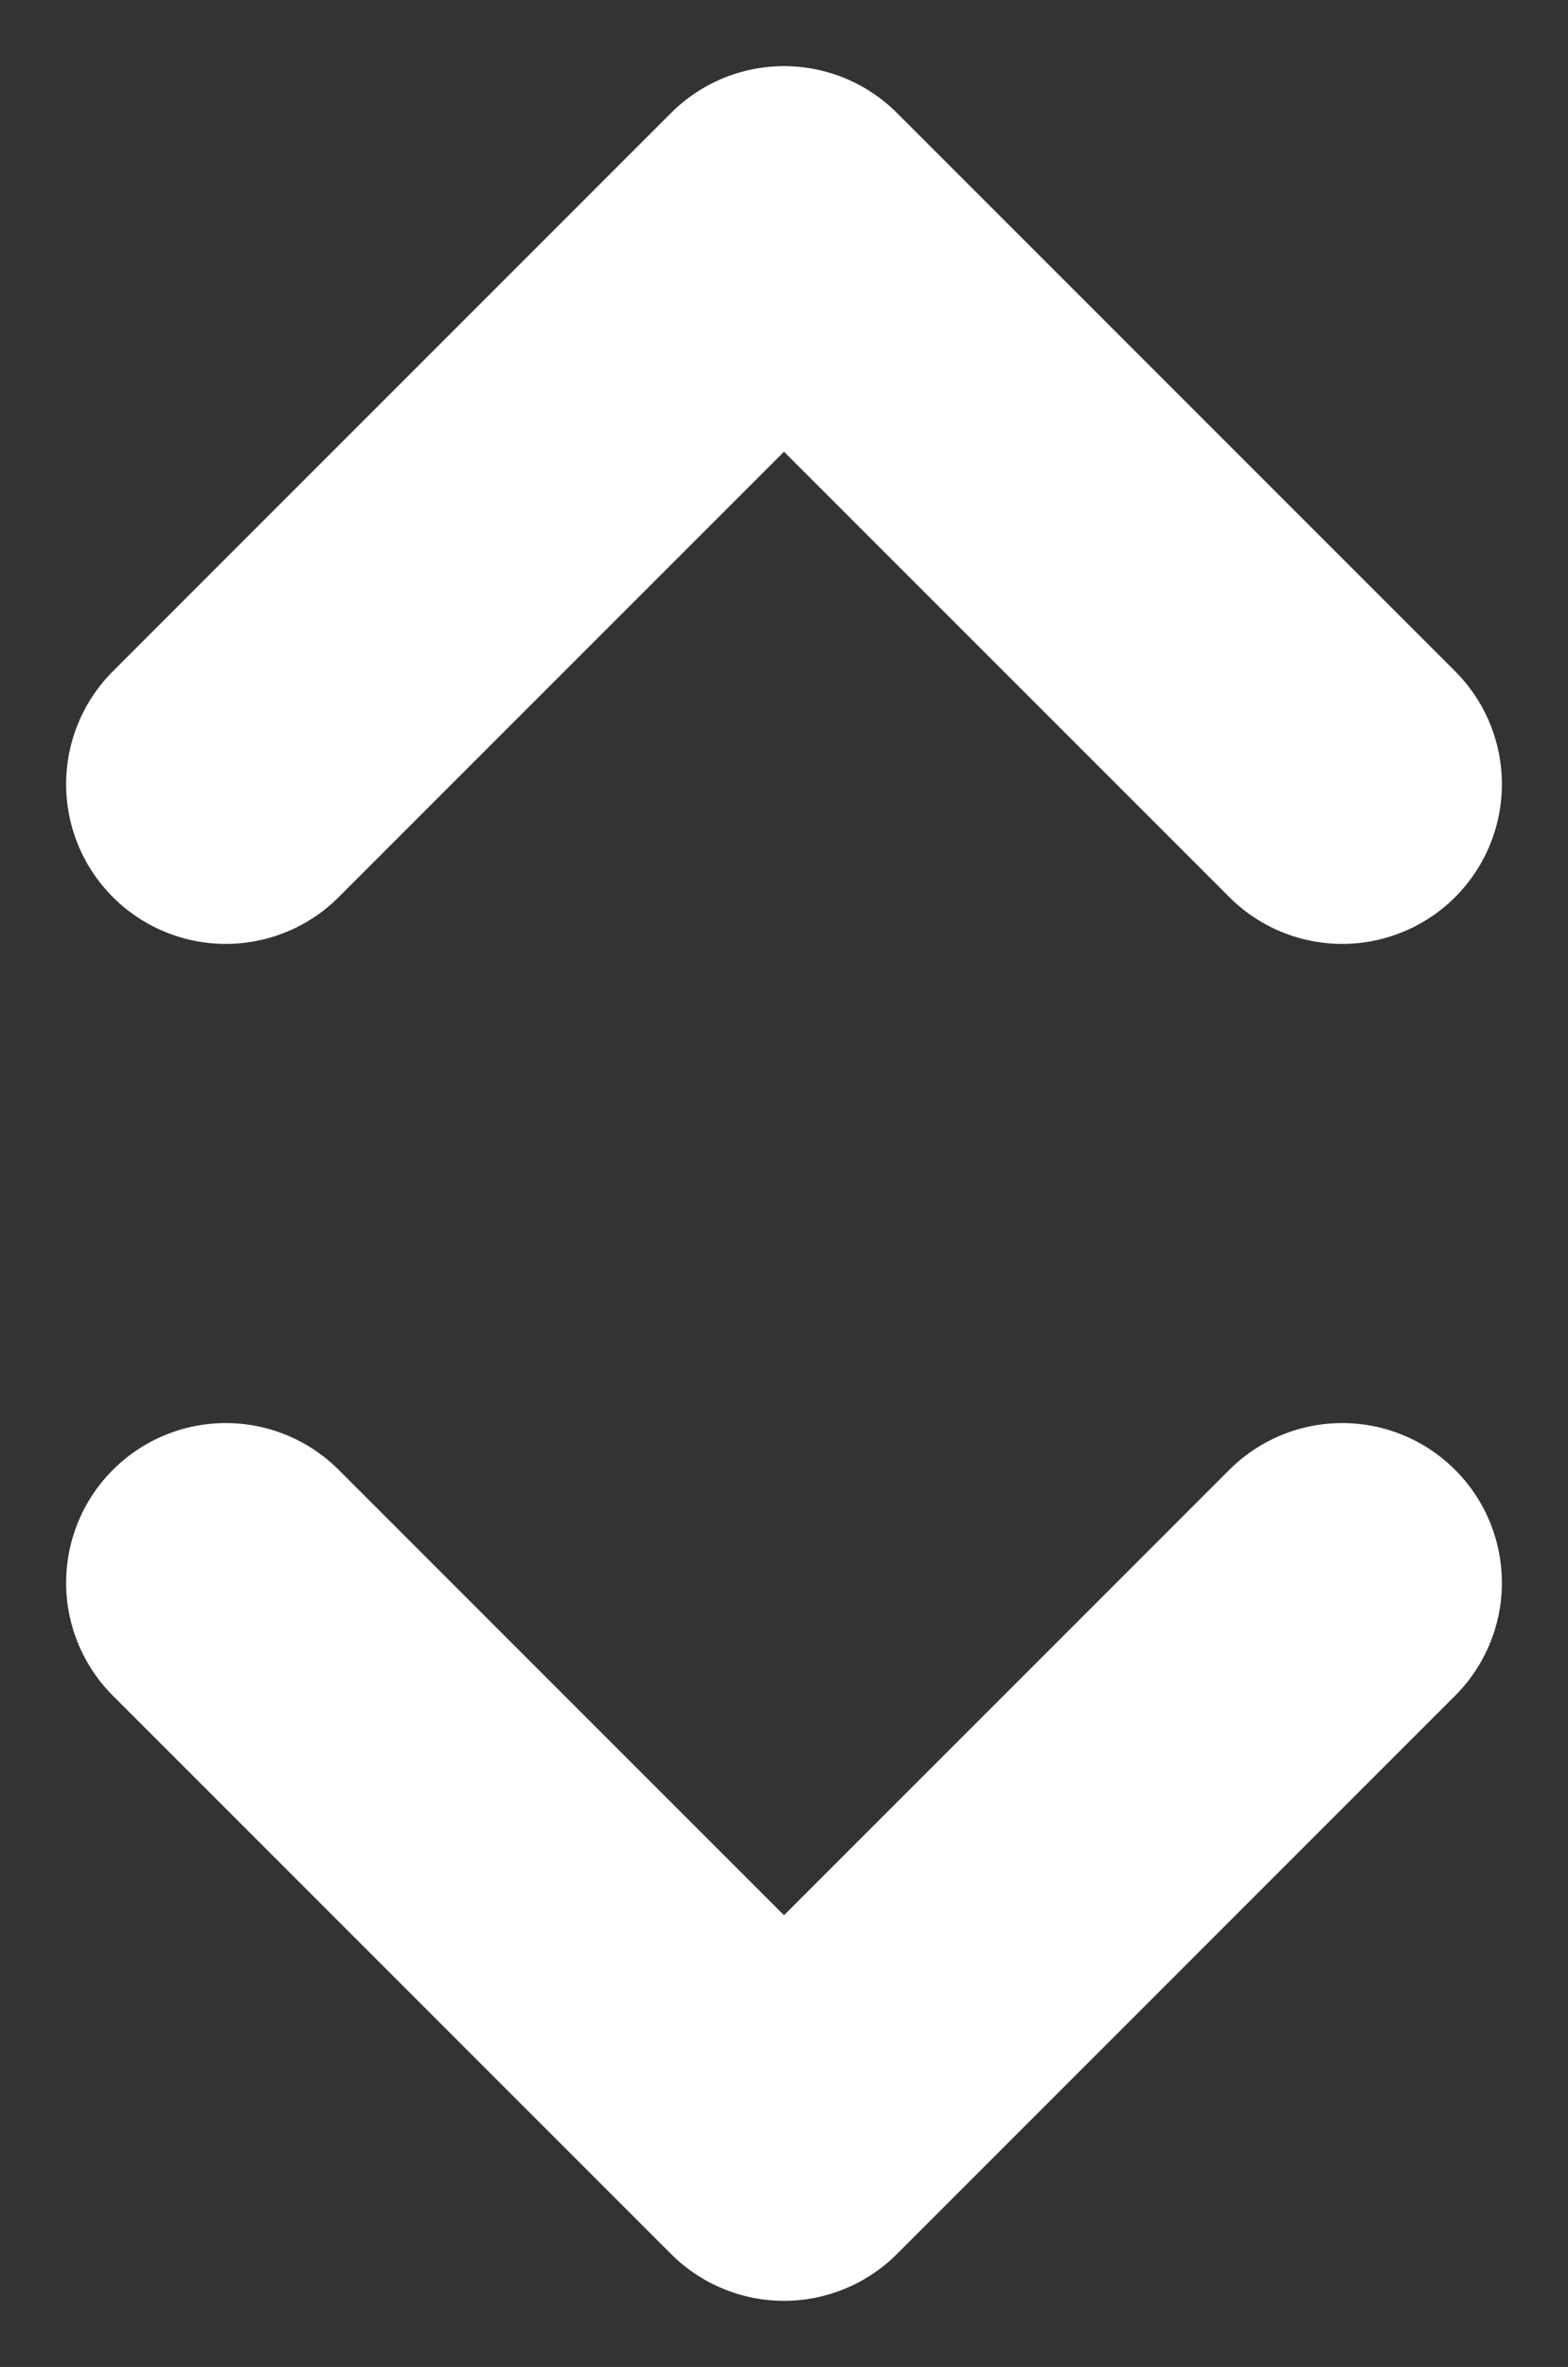 <svg xmlns="http://www.w3.org/2000/svg" width="9.82" height="14.82" viewBox="0 0 9.82 14.82">
  <rect x="0" y="0" width="9.82" height="14.82" fill="#333333" stroke="none"/>
  <g id="Group_858" data-name="Group 858" transform="translate(-349.594 -74.586)">
    <g id="Group_856" data-name="Group 856" transform="translate(-16825.453 -9396.844) rotate(180)">
      <path id="Path_33" data-name="Path 33" d="M0,0V4.944H4.944" transform="translate(-17183.453 -9476.34) rotate(-45)" fill="none" stroke="#fff" stroke-linecap="round" stroke-linejoin="round" stroke-width="2"/>
    </g>
    <g id="Group_857" data-name="Group 857" transform="translate(358 87.992) rotate(180)">
      <path id="Path_33-2" data-name="Path 33" d="M0,4.944V0H4.944" transform="translate(3.496 0) rotate(45)" fill="none" stroke="#fff" stroke-linecap="round" stroke-linejoin="round" stroke-width="2"/>
    </g>
  </g>
</svg>
